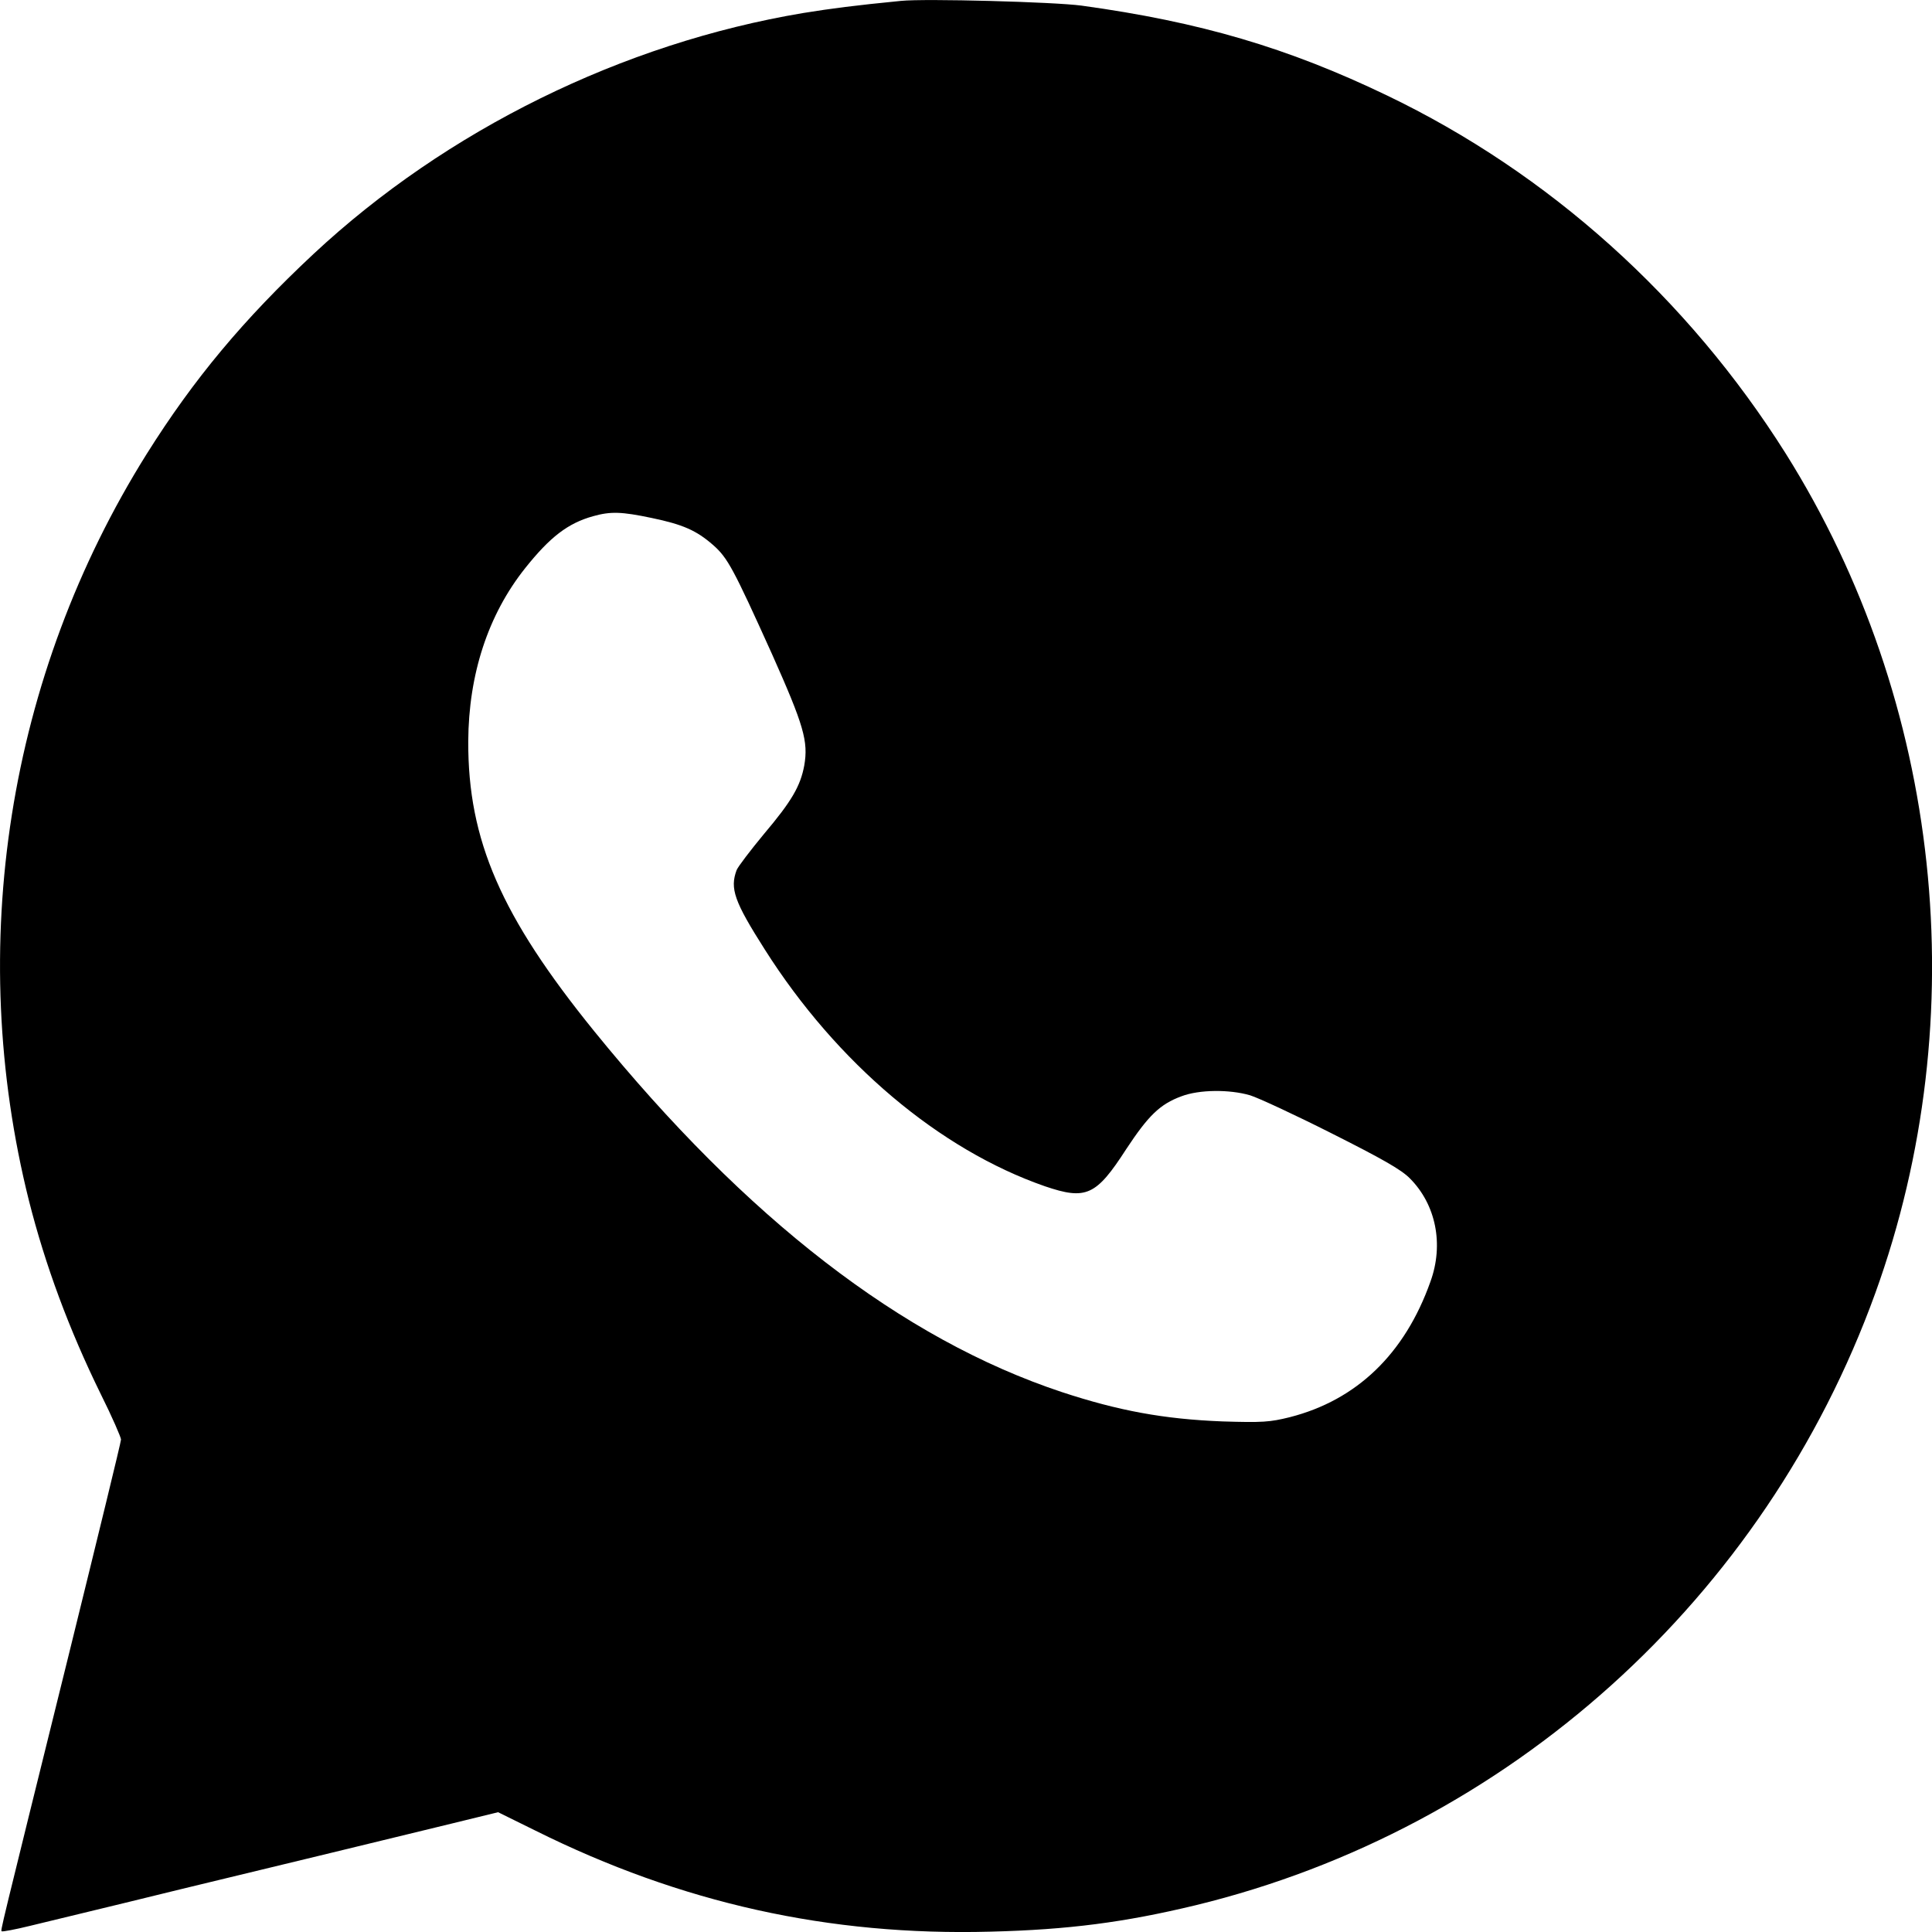 <?xml version="1.0" encoding="UTF-8"?> <svg xmlns="http://www.w3.org/2000/svg" width="11" height="11" viewBox="0 0 11 11" fill="none"><path d="M5.13 0.005C4.866 0.031 4.735 0.048 4.574 0.074C3.544 0.246 2.541 0.741 1.785 1.446C1.387 1.818 1.103 2.158 0.835 2.585C0.044 3.848 -0.198 5.387 0.165 6.837C0.258 7.204 0.392 7.567 0.574 7.938C0.638 8.066 0.689 8.184 0.689 8.196C0.689 8.21 0.556 8.754 0.395 9.407C-0.01 11.044 0.003 10.989 0.01 10.996C0.015 10.999 0.086 10.986 0.171 10.965C0.256 10.944 0.5 10.885 0.712 10.834C0.925 10.781 1.181 10.72 1.283 10.695C1.497 10.644 2.179 10.478 2.57 10.383L2.836 10.318L3.049 10.423C3.877 10.835 4.719 11.023 5.64 10.998C6.083 10.987 6.403 10.945 6.806 10.848C8.589 10.415 10.048 9.101 10.677 7.363C11.247 5.787 11.055 3.997 10.167 2.582C9.609 1.696 8.819 0.986 7.896 0.543C7.332 0.272 6.834 0.125 6.158 0.032C6.003 0.011 5.266 -0.009 5.13 0.005ZM3.71 2.949C3.888 2.986 3.965 3.02 4.06 3.103C4.143 3.176 4.175 3.236 4.395 3.723C4.577 4.131 4.603 4.221 4.579 4.359C4.557 4.476 4.508 4.561 4.35 4.748C4.273 4.841 4.202 4.934 4.194 4.954C4.155 5.059 4.18 5.132 4.355 5.407C4.764 6.052 5.348 6.545 5.949 6.754C6.184 6.834 6.241 6.808 6.412 6.543C6.538 6.352 6.604 6.287 6.726 6.242C6.828 6.203 7 6.202 7.117 6.236C7.163 6.25 7.372 6.347 7.58 6.452C7.866 6.596 7.978 6.659 8.027 6.709C8.175 6.857 8.222 7.084 8.144 7.298C7.998 7.709 7.724 7.972 7.343 8.069C7.23 8.097 7.188 8.1 6.961 8.093C6.626 8.08 6.368 8.032 6.046 7.926C5.136 7.624 4.25 6.939 3.383 5.871C2.853 5.217 2.664 4.784 2.666 4.221C2.668 3.839 2.779 3.5 2.99 3.235C3.131 3.058 3.233 2.979 3.377 2.939C3.477 2.911 3.539 2.913 3.71 2.949Z" fill="black"></path></svg> 